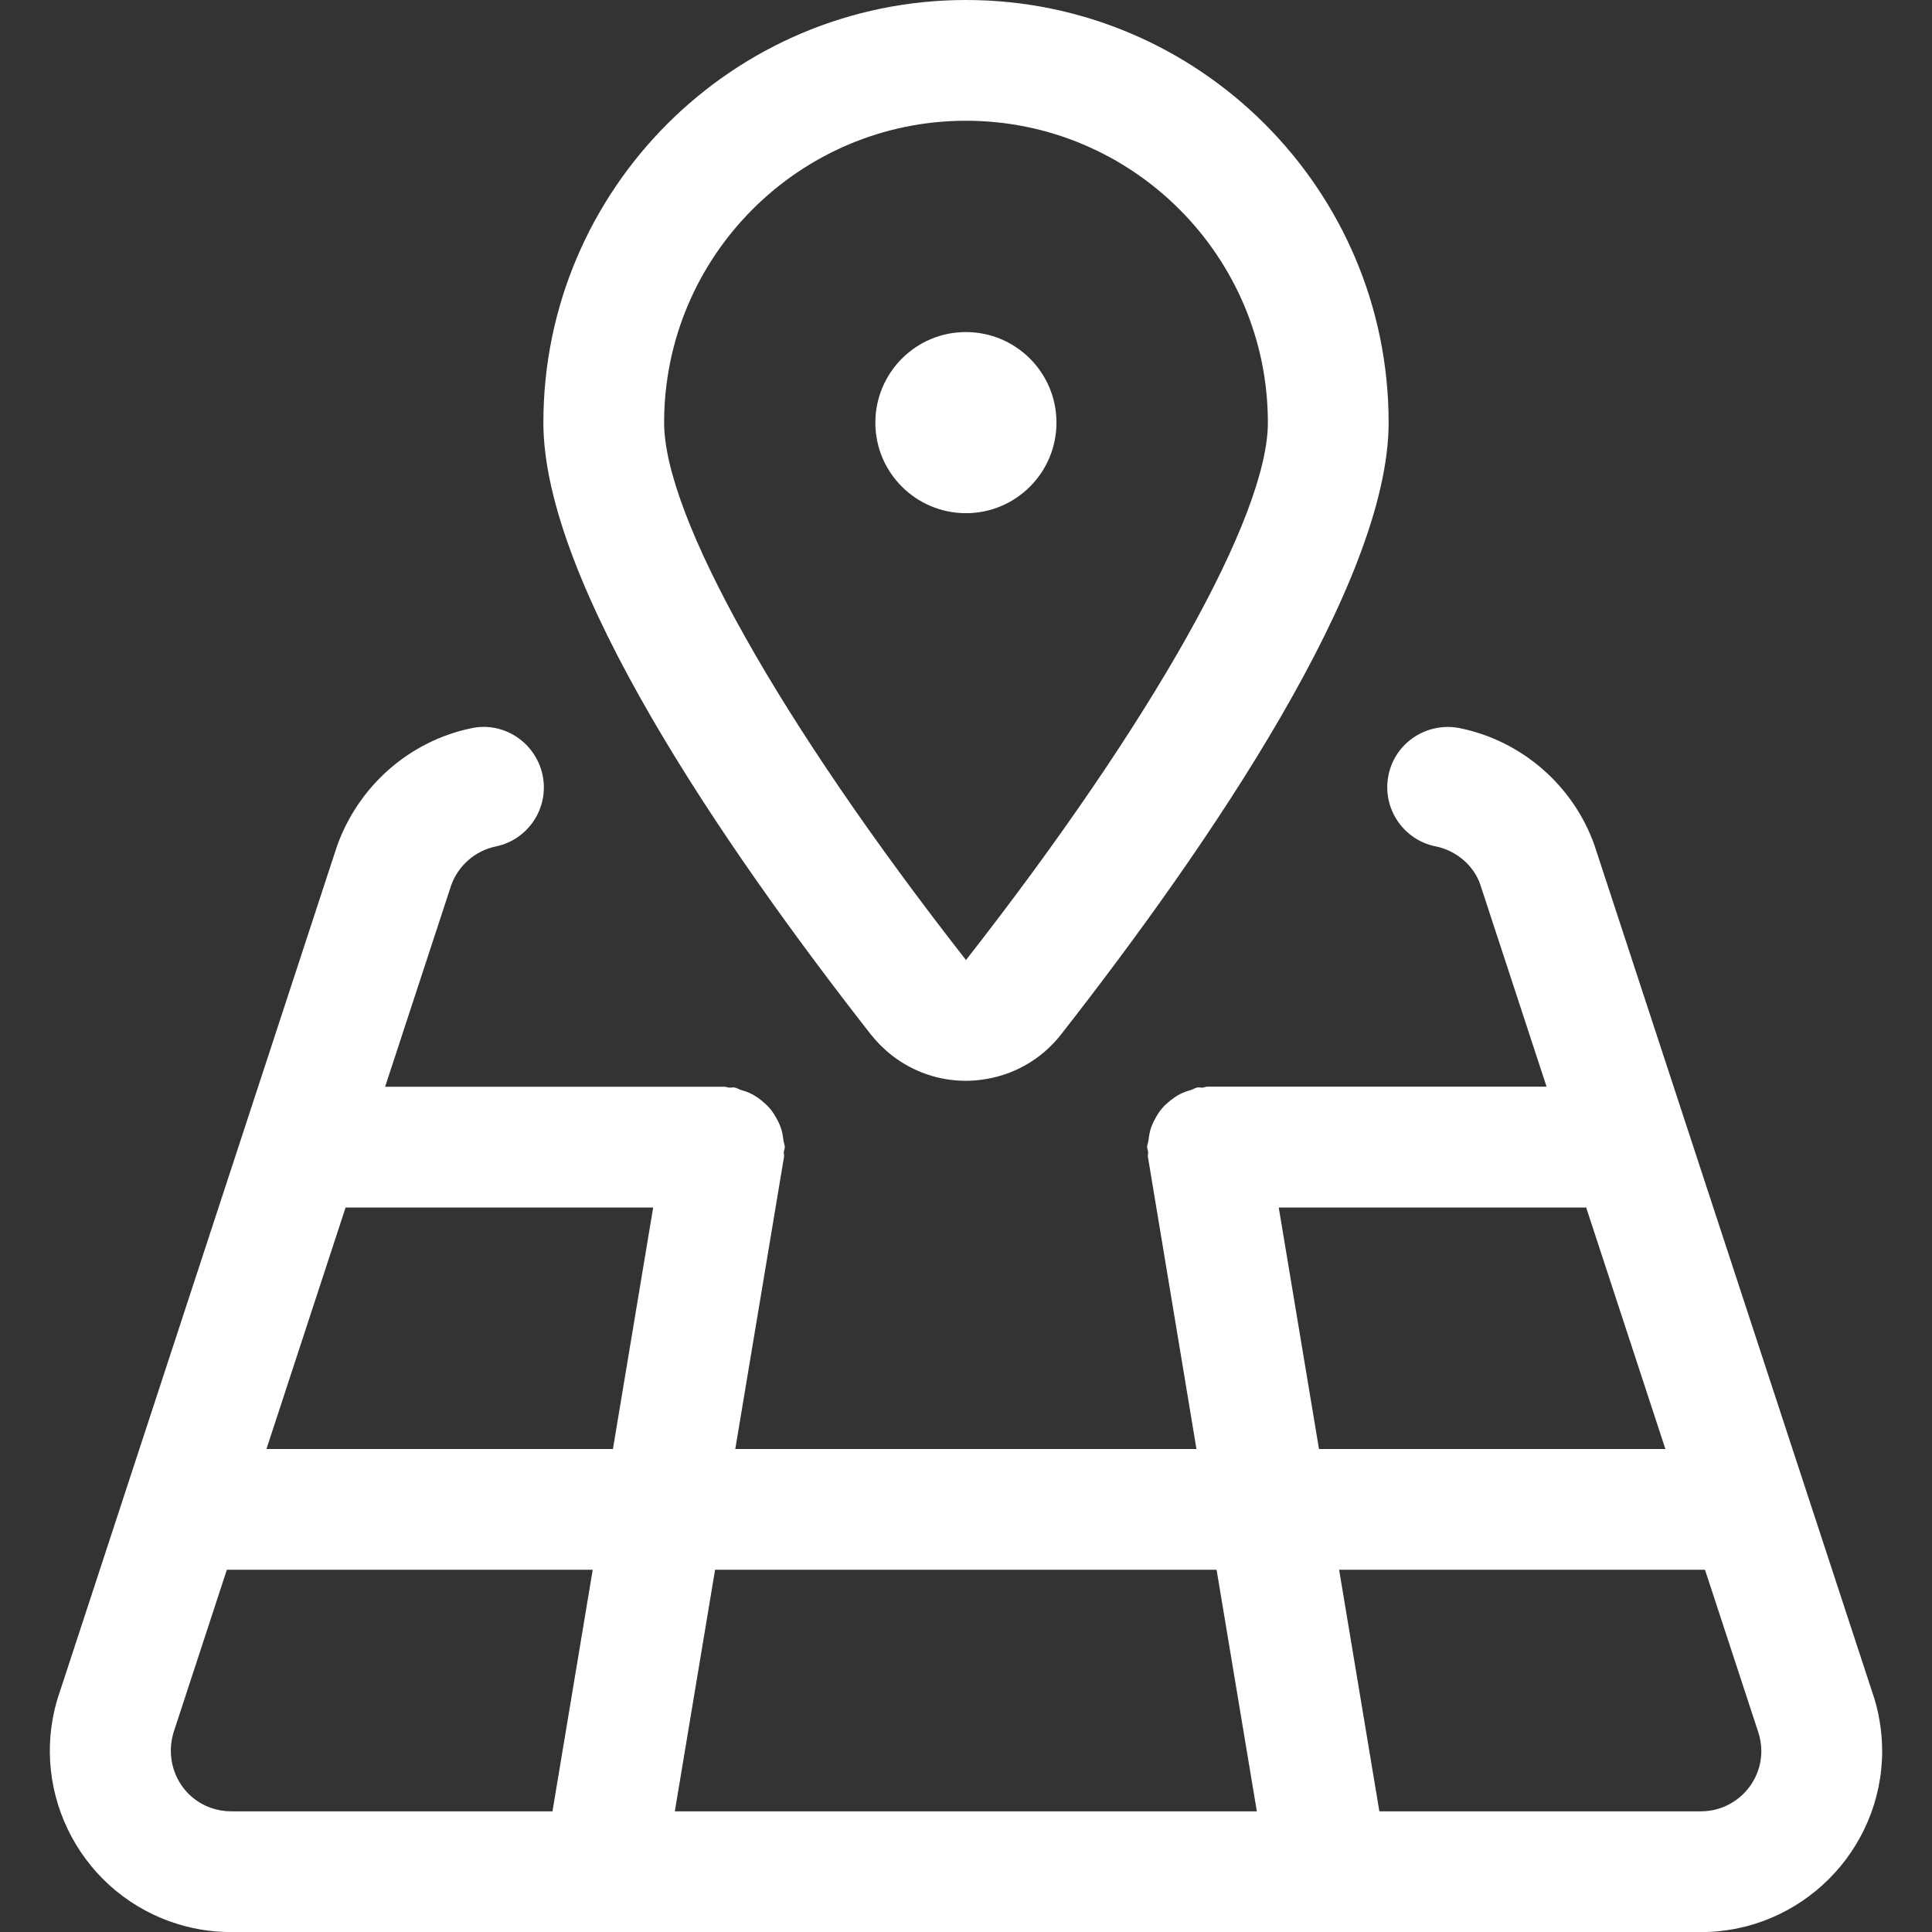 <?xml version="1.0" encoding="utf-8"?>
<!-- Generator: Adobe Illustrator 22.1.0, SVG Export Plug-In . SVG Version: 6.00 Build 0)  -->
<svg version="1.1" id="Layer_1" xmlns="http://www.w3.org/2000/svg" xmlns:xlink="http://www.w3.org/1999/xlink" x="0px" y="0px"
	 viewBox="0 0 24 24" style="enable-background:new 0 0 24 24;" xml:space="preserve">
<rect x="0" y="0" width="24" height="24" fill="#333333" stroke="none"/>
<title>maps-pin</title>
<style type="text/css">
	.st0{fill:#FFF;}
</style>
<g>
	<path class="st0" d="M13.124,5.251C13.124,5.251,13.124,5.25,13.124,5.251c0-0.622-0.503-1.125-1.124-1.126
		c-0.621-0.001-1.125,0.503-1.126,1.124c-0.001,0.621,0.503,1.125,1.124,1.126C12.619,6.376,13.123,5.872,13.124,5.251z"/>
	<path class="st0" d="M11.076,13.108c0.267,0.208,0.588,0.318,0.921,0.318c0.062,0,0.124-0.004,0.186-0.012c0.397-0.049,0.752-0.249,0.999-0.565
		c1.856-2.374,4.068-5.619,4.068-7.6C17.25,2.355,14.895,0,12,0C9.105,0,6.75,2.355,6.75,5.25c0,1.984,2.212,5.228,4.069,7.602
		C10.894,12.946,10.98,13.032,11.076,13.108z M12,1.5c2.067,0,3.75,1.682,3.75,3.75c0,1.16-1.437,3.718-3.75,6.676
		C9.687,8.97,8.25,6.412,8.25,5.25C8.25,3.182,9.932,1.5,12,1.5z"/>
	<path class="st0" d="M23.257,21.018l-3.449-10.515c-0.261-0.742-0.902-1.301-1.675-1.458c-0.406-0.08-0.803,0.179-0.885,0.585
		c-0.082,0.406,0.18,0.802,0.586,0.884c0.258,0.052,0.472,0.238,0.553,0.47l0.825,2.515h-4.213c-0.021,0-0.039,0.01-0.06,0.012
		c-0.021,0.002-0.041-0.006-0.063-0.002c-0.031,0.005-0.055,0.023-0.084,0.032c-0.048,0.014-0.093,0.029-0.137,0.052
		c-0.044,0.023-0.081,0.05-0.119,0.08c-0.037,0.03-0.071,0.06-0.101,0.096c-0.032,0.037-0.057,0.077-0.08,0.119
		c-0.023,0.041-0.043,0.082-0.058,0.127c-0.016,0.048-0.024,0.097-0.03,0.149c-0.003,0.029-0.017,0.055-0.017,0.085
		c0,0.021,0.01,0.039,0.012,0.059c0.002,0.022-0.006,0.042-0.002,0.064L14.863,18H9.134l0.605-3.627
		c0.004-0.021-0.004-0.041-0.002-0.062c0.002-0.021,0.012-0.039,0.012-0.061c0-0.03-0.014-0.056-0.017-0.086
		c-0.006-0.051-0.014-0.1-0.03-0.148c-0.015-0.045-0.035-0.086-0.058-0.127c-0.024-0.043-0.049-0.082-0.08-0.119
		c-0.031-0.036-0.064-0.066-0.101-0.096c-0.038-0.031-0.076-0.058-0.12-0.081c-0.043-0.023-0.088-0.038-0.136-0.052
		c-0.029-0.009-0.053-0.027-0.084-0.032c-0.022-0.004-0.042,0.004-0.064,0.002C9.038,13.51,9.02,13.5,8.999,13.5H4.784L5.604,11
		c0.086-0.246,0.299-0.432,0.555-0.485c0.406-0.084,0.666-0.482,0.581-0.887C6.654,9.221,6.253,8.958,5.852,9.047
		c-0.766,0.16-1.403,0.718-1.668,1.471L0.748,21.001c-0.414,1.169,0.201,2.457,1.372,2.871c0.242,0.086,0.494,0.129,0.75,0.129
		h18.26c1.239,0,2.249-1.009,2.251-2.249C23.38,21.497,23.337,21.244,23.257,21.018z M15.885,15h3.819l0.984,3h-4.303L15.885,15z
		 M15.113,19.5l0.5,3.001h-7.23l0.5-3.001H15.113z M8.114,15l-0.5,3H3.31l0.983-3H8.114z M2.62,22.458
		c-0.39-0.138-0.595-0.567-0.452-0.974l0.65-1.984h4.545l-0.5,3.001H2.869C2.784,22.501,2.7,22.486,2.62,22.458z M21.129,22.501
		h-3.994l-0.5-3.001h4.545l0.656,2c0.029,0.082,0.044,0.167,0.044,0.251C21.88,22.165,21.543,22.501,21.129,22.501z"/>
</g>
</svg>
